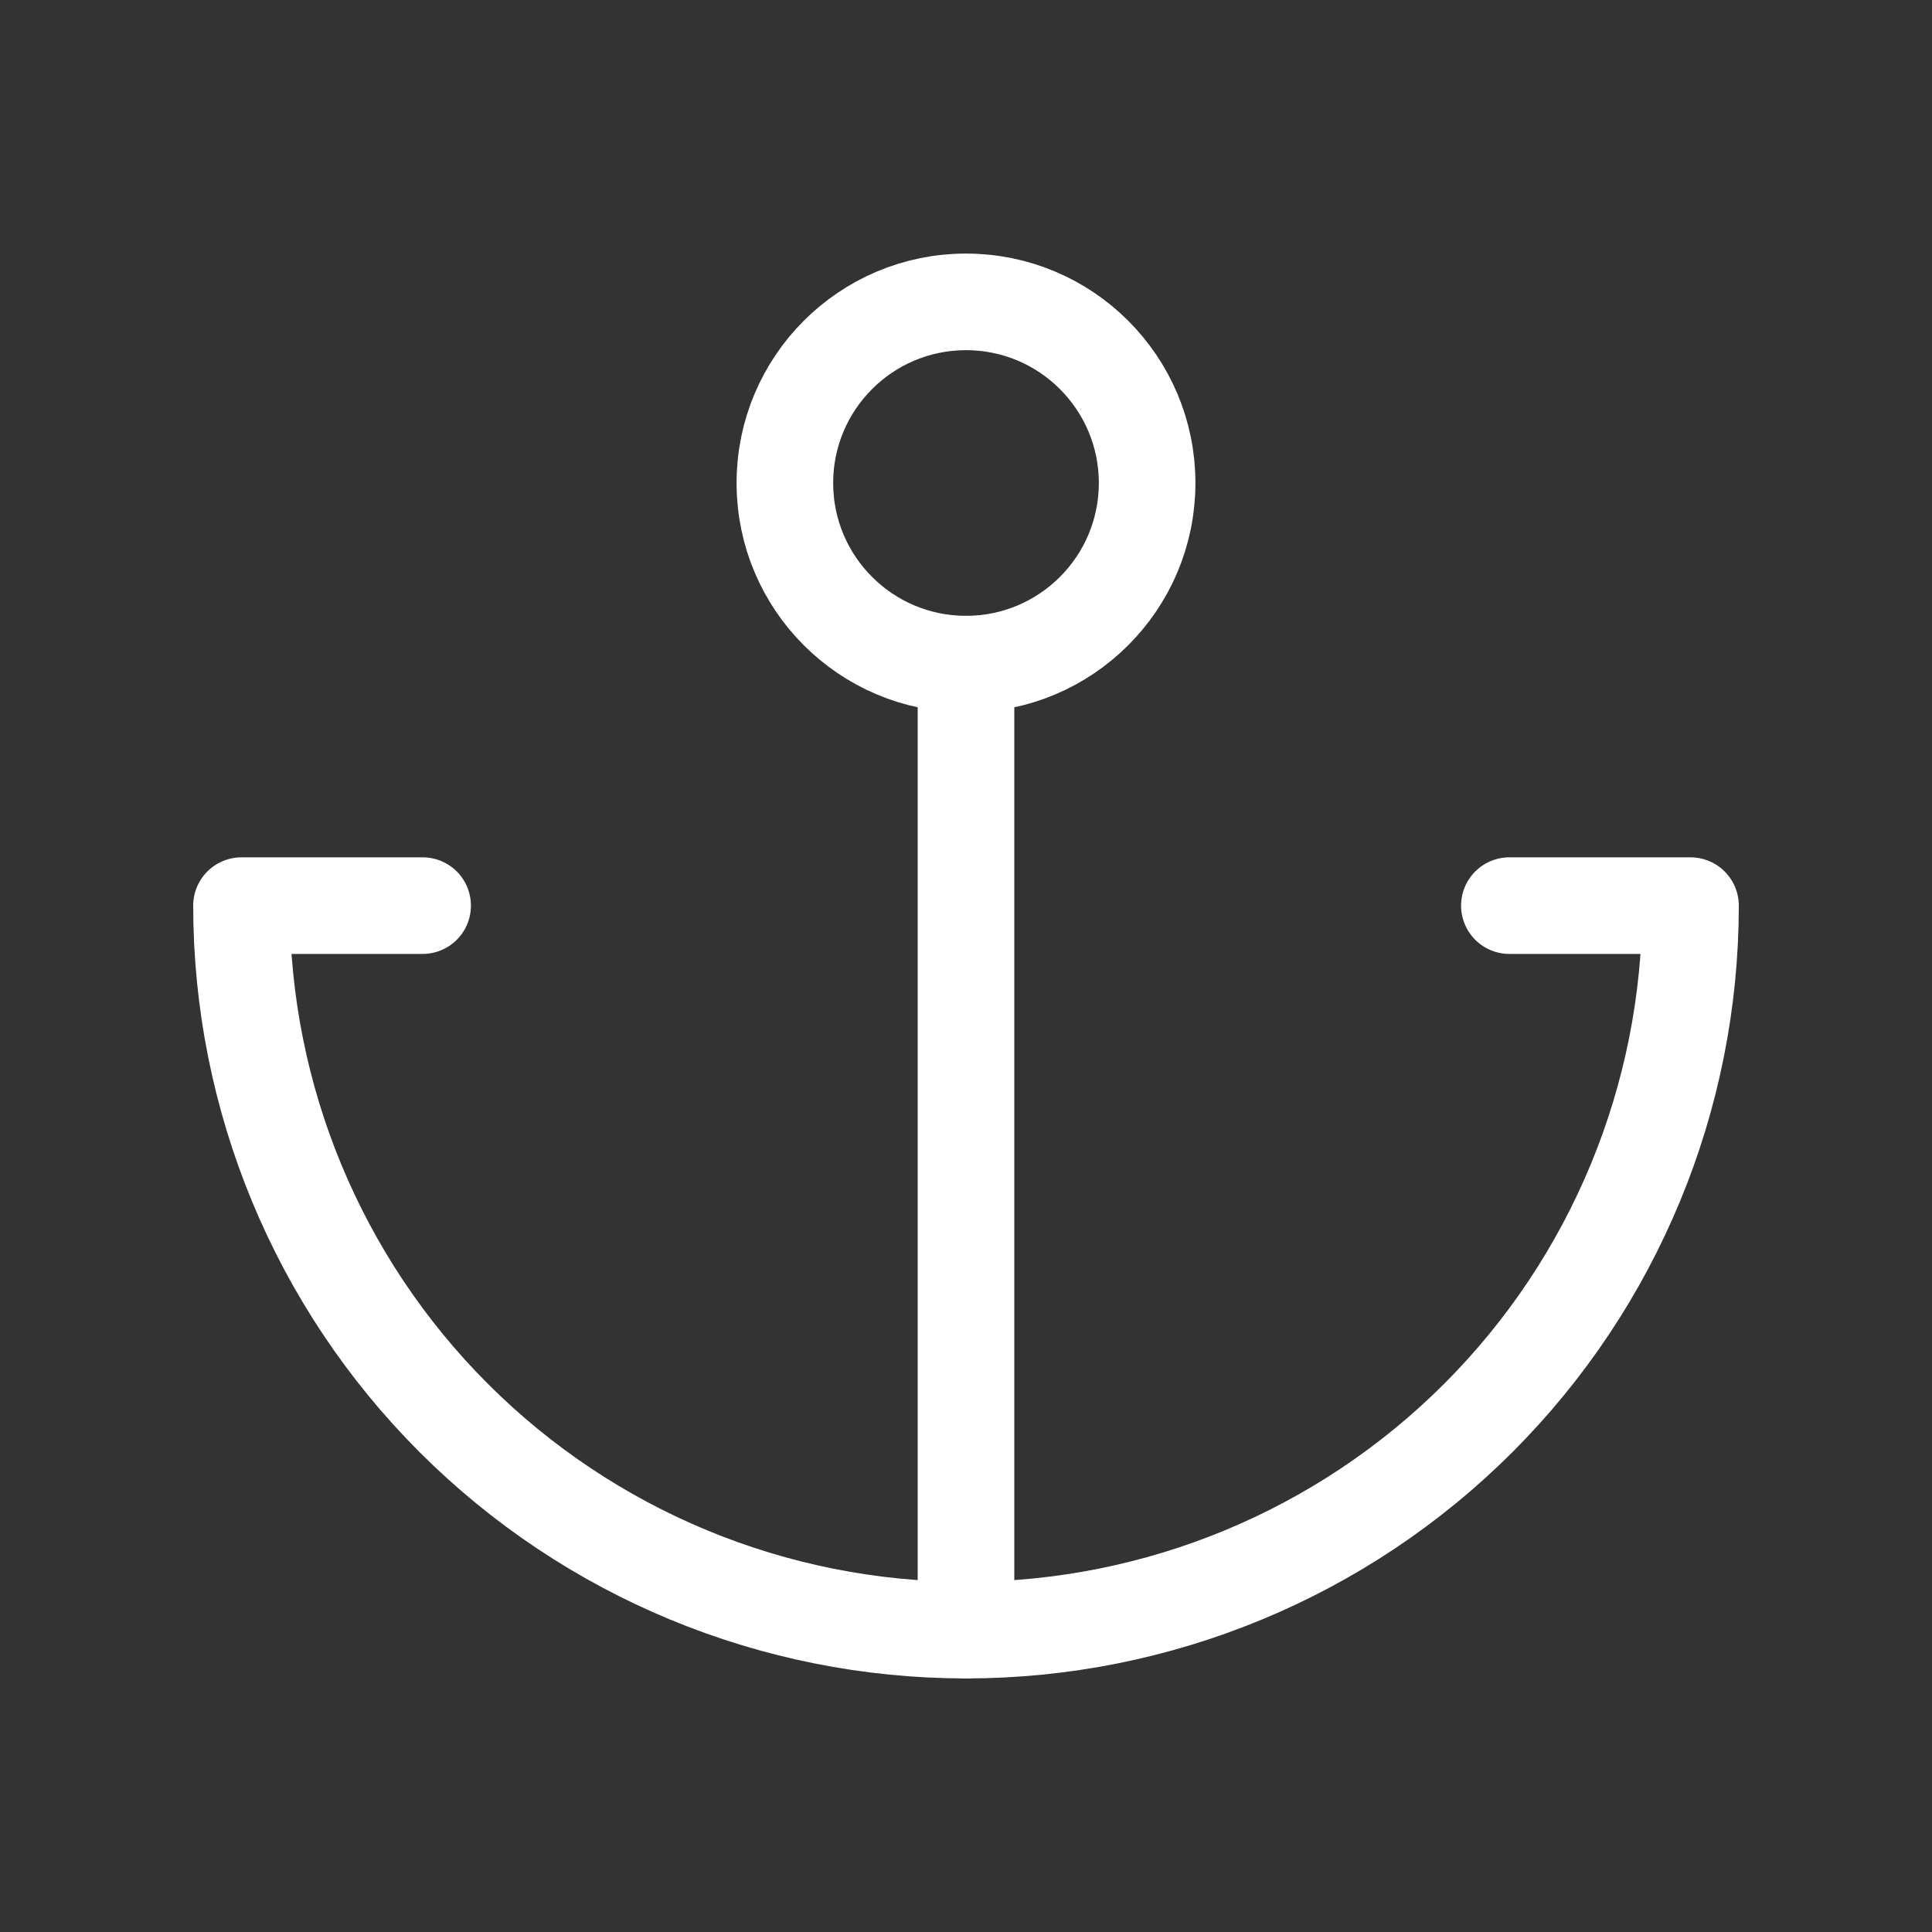 <svg width="40" height="40" viewBox="0 0 40 40" fill="none" xmlns="http://www.w3.org/2000/svg">
<rect x="0" y="0" width="40" height="40" fill="#333333" stroke="none"/>
<g clip-path="url(#clip0_523_11834)">
<path d="M20 13.75C22.071 13.75 23.75 12.071 23.75 10C23.75 7.929 22.071 6.25 20 6.25C17.929 6.25 16.25 7.929 16.25 10C16.25 12.071 17.929 13.75 20 13.75Z" stroke="white" stroke-width="2" stroke-linecap="round" stroke-linejoin="round"/>
<path d="M20 33.75V13.75" stroke="white" stroke-width="2" stroke-linecap="round" stroke-linejoin="round"/>
<path d="M8.75 18.75H5C5 22.728 6.58 26.544 9.393 29.357C12.206 32.17 16.022 33.75 20 33.75C23.978 33.75 27.794 32.17 30.607 29.357C33.42 26.544 35 22.728 35 18.75H31.25" stroke="white" stroke-width="2" stroke-linecap="round" stroke-linejoin="round"/>
</g>
<defs>
<clipPath id="clip0_523_11834">
<rect width="40" height="40" fill="white"/>
</clipPath>
</defs>
</svg>
